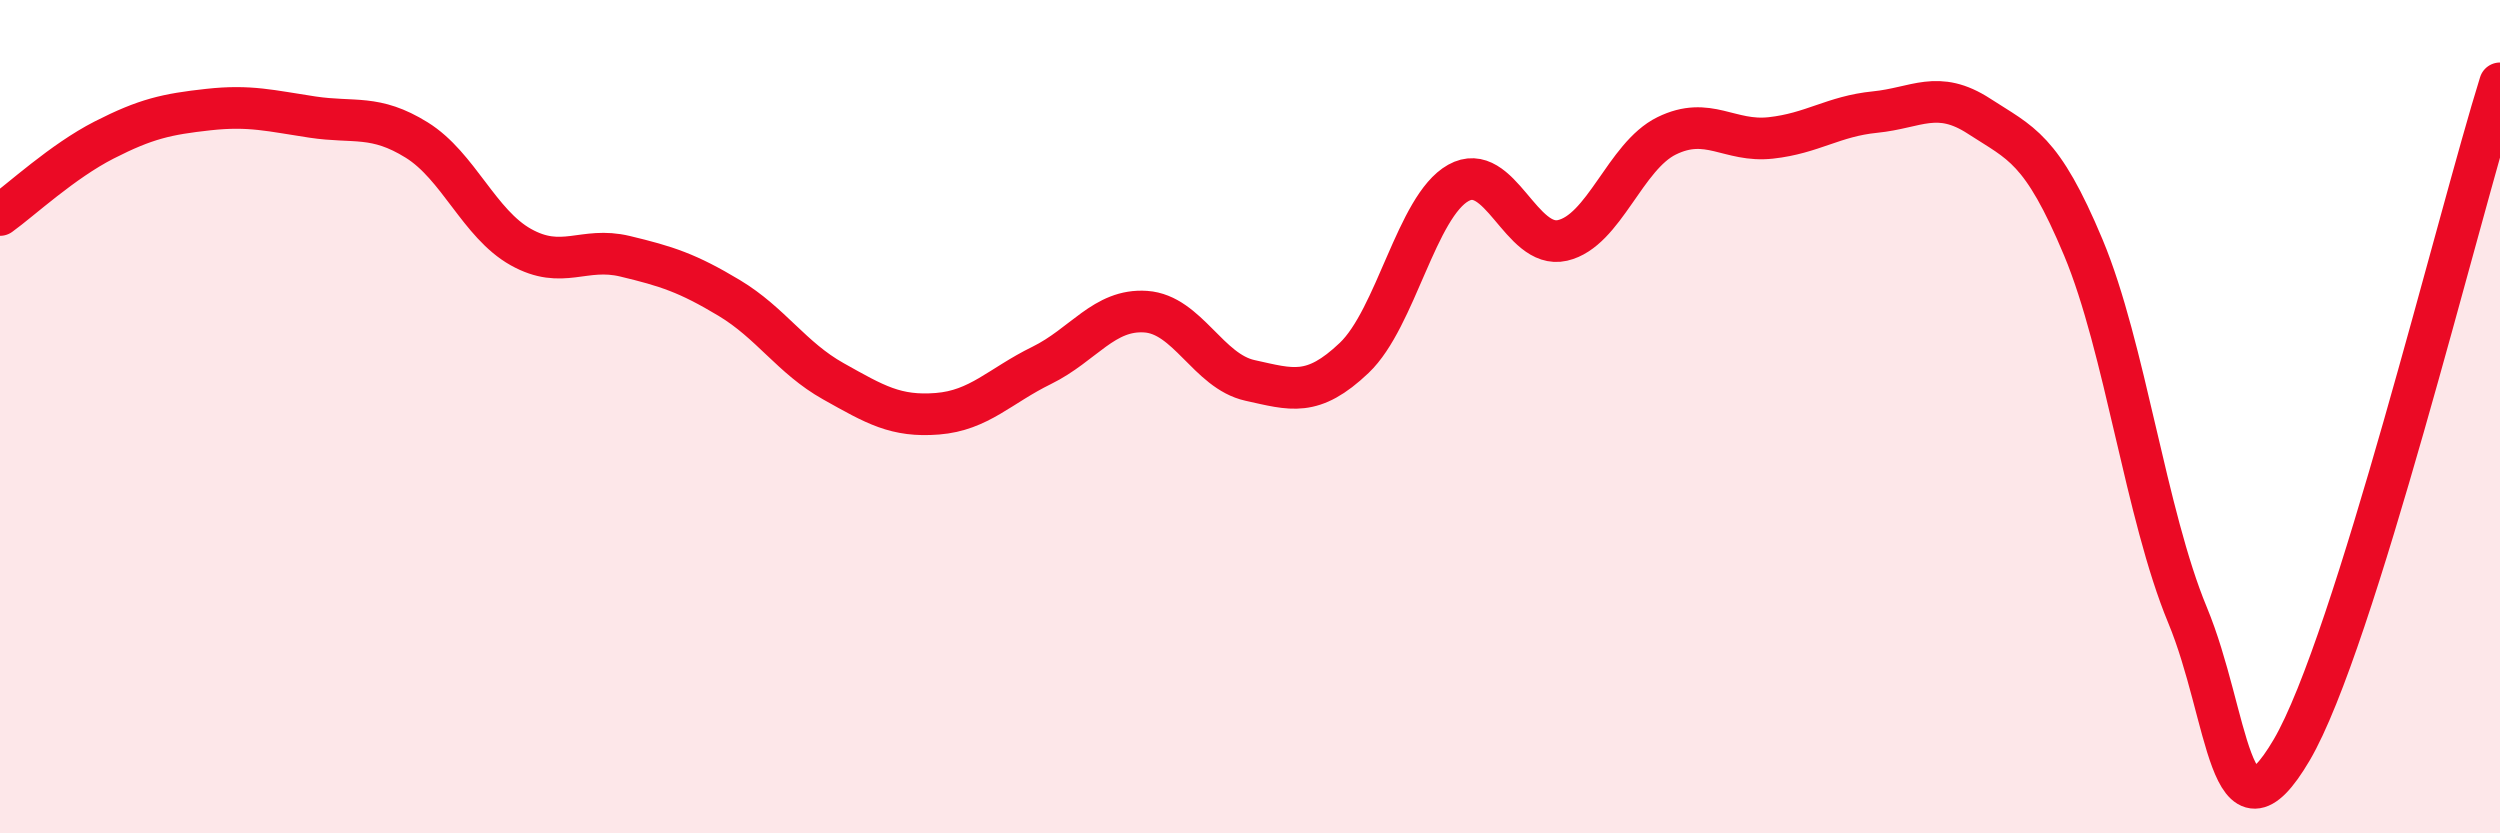 
    <svg width="60" height="20" viewBox="0 0 60 20" xmlns="http://www.w3.org/2000/svg">
      <path
        d="M 0,5.16 C 0.5,4.8 1.5,3.87 2.5,3.36 C 3.5,2.85 4,2.74 5,2.63 C 6,2.52 6.5,2.66 7.5,2.81 C 8.5,2.96 9,2.74 10,3.36 C 11,3.98 11.5,5.37 12.5,5.93 C 13.5,6.49 14,5.91 15,6.15 C 16,6.39 16.5,6.55 17.5,7.15 C 18.5,7.75 19,8.59 20,9.15 C 21,9.71 21.5,10.01 22.5,9.93 C 23.5,9.85 24,9.26 25,8.77 C 26,8.28 26.5,7.41 27.5,7.48 C 28.5,7.55 29,8.91 30,9.13 C 31,9.35 31.5,9.54 32.5,8.59 C 33.5,7.64 34,4.95 35,4.39 C 36,3.83 36.5,6 37.5,5.77 C 38.5,5.54 39,3.75 40,3.26 C 41,2.77 41.5,3.42 42.5,3.31 C 43.5,3.2 44,2.79 45,2.69 C 46,2.59 46.5,2.14 47.5,2.79 C 48.5,3.44 49,3.55 50,5.94 C 51,8.33 51.5,12.35 52.5,14.76 C 53.5,17.17 53.5,20.55 55,18 C 56.5,15.45 59,5.2 60,2L60 20L0 20Z"
        fill="#EB0A25"
        opacity="0.1"
        stroke-linecap="round"
        stroke-linejoin="round"
      />
      <path
        d="M 0,5.16 C 0.5,4.8 1.5,3.87 2.5,3.36 C 3.5,2.85 4,2.74 5,2.63 C 6,2.52 6.5,2.66 7.5,2.81 C 8.5,2.96 9,2.74 10,3.36 C 11,3.98 11.5,5.37 12.5,5.93 C 13.5,6.49 14,5.91 15,6.15 C 16,6.39 16.5,6.55 17.5,7.15 C 18.5,7.75 19,8.59 20,9.15 C 21,9.71 21.5,10.01 22.5,9.93 C 23.5,9.85 24,9.26 25,8.77 C 26,8.28 26.5,7.41 27.5,7.48 C 28.5,7.55 29,8.91 30,9.13 C 31,9.35 31.5,9.54 32.5,8.59 C 33.5,7.64 34,4.95 35,4.39 C 36,3.83 36.5,6 37.5,5.77 C 38.5,5.54 39,3.75 40,3.26 C 41,2.77 41.5,3.42 42.5,3.31 C 43.5,3.2 44,2.79 45,2.69 C 46,2.59 46.5,2.14 47.5,2.79 C 48.5,3.44 49,3.55 50,5.94 C 51,8.33 51.5,12.35 52.5,14.76 C 53.5,17.17 53.5,20.55 55,18 C 56.5,15.45 59,5.2 60,2"
        stroke="#EB0A25"
        stroke-width="1"
        fill="none"
        stroke-linecap="round"
        stroke-linejoin="round"
      />
    </svg>
  